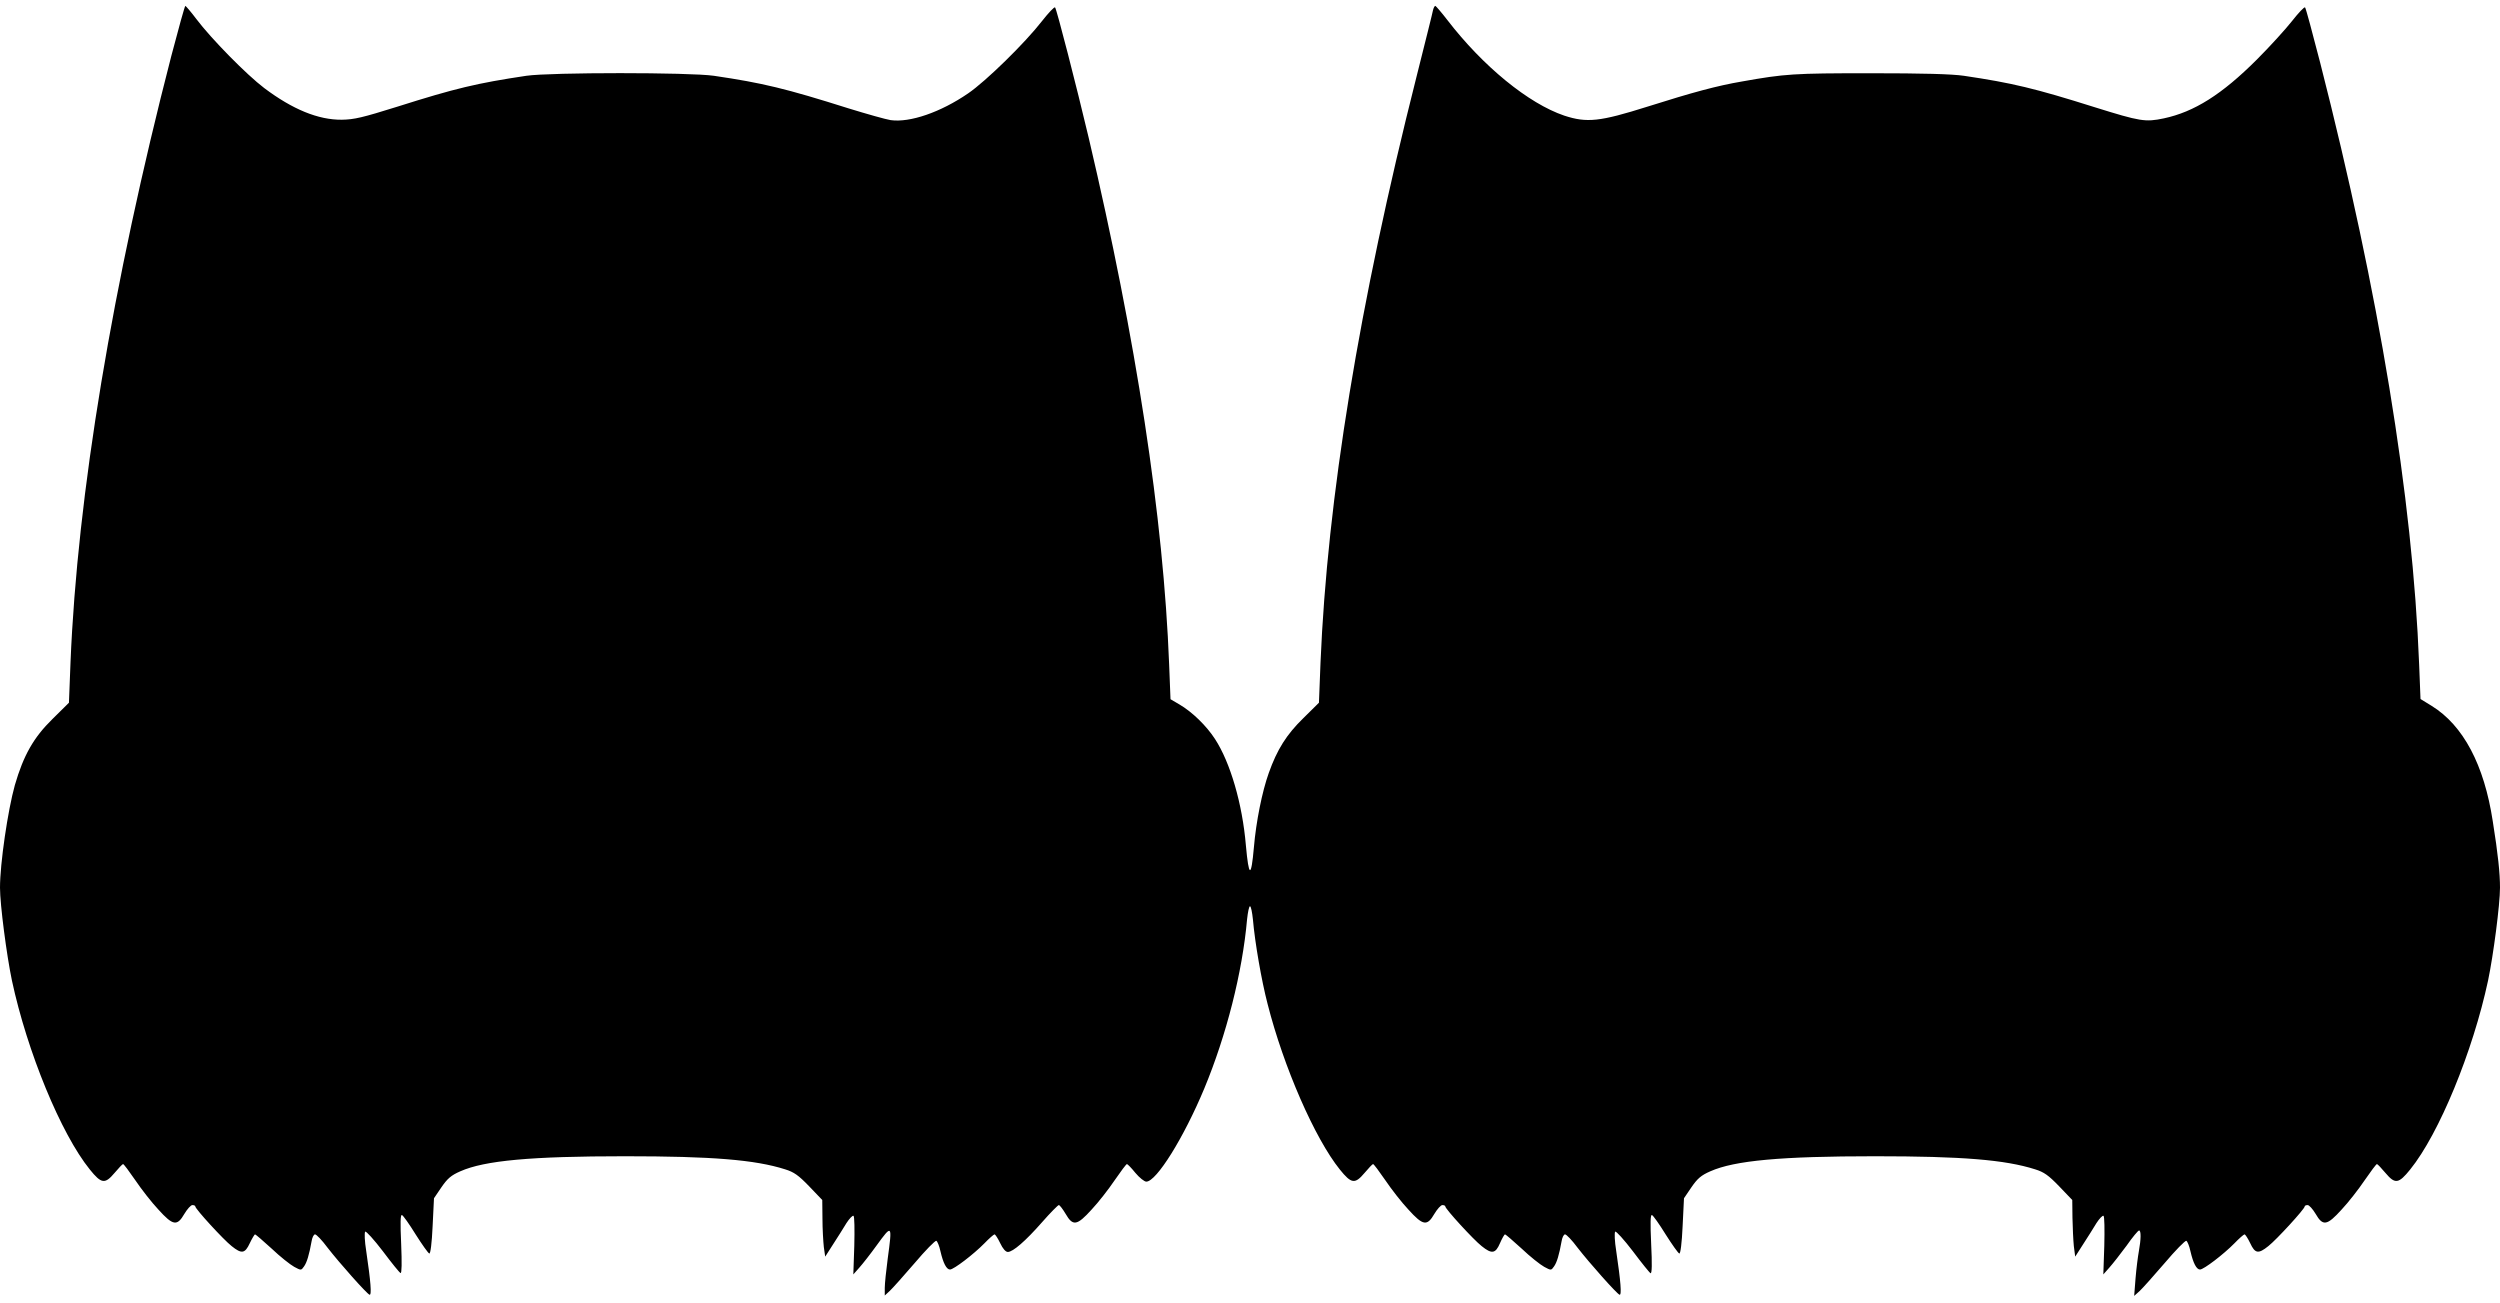 <?xml version="1.0" standalone="no"?>
<!DOCTYPE svg PUBLIC "-//W3C//DTD SVG 20010904//EN"
 "http://www.w3.org/TR/2001/REC-SVG-20010904/DTD/svg10.dtd">
<svg version="1.0" xmlns="http://www.w3.org/2000/svg"
 width="1280pt" height="667pt" viewBox="0 0 1280 667"
 preserveAspectRatio="xMidYMid meet">
<g transform="translate(0,667) scale(0.1,-0.1)"
fill="#000000" stroke="none">
<path d="M877 6383 c-302 -1170 -481 -2248 -516 -3105 l-8 -206 -85 -84 c-96
-94 -148 -186 -192 -338 -36 -129 -76 -401 -76 -525 0 -86 34 -346 61 -475 78
-364 251 -785 399 -968 59 -73 77 -76 126 -18 21 25 41 46 44 46 4 0 32 -38
63 -83 31 -46 84 -114 118 -150 75 -83 96 -86 133 -22 15 25 33 45 41 45 8 0
15 -3 15 -7 0 -13 145 -171 186 -203 51 -41 68 -39 93 15 12 25 24 45 27 45 3
0 41 -33 85 -73 43 -41 95 -82 115 -93 35 -19 36 -19 50 1 15 20 27 61 39 128
3 20 11 37 18 37 7 0 36 -30 64 -68 63 -81 201 -236 215 -241 12 -4 6 68 -17
224 -8 50 -10 94 -5 99 4 4 45 -41 90 -100 45 -60 86 -111 91 -112 6 -3 7 52
3 148 -5 110 -4 152 4 149 6 -2 38 -47 70 -99 33 -52 64 -96 70 -98 6 -2 13
52 17 140 l7 143 38 56 c31 45 49 61 97 82 124 55 361 77 843 77 447 0 666
-18 820 -67 45 -14 68 -30 123 -87 l67 -70 1 -96 c0 -52 4 -117 7 -145 l7 -49
41 64 c23 36 54 84 68 108 15 23 31 40 36 37 5 -3 6 -70 4 -153 l-5 -147 31
35 c17 19 57 70 88 113 80 110 81 109 57 -68 -8 -60 -15 -128 -15 -149 l0 -39
26 24 c14 13 71 77 127 142 55 65 105 116 111 114 5 -2 15 -25 21 -53 14 -61
31 -94 49 -94 19 0 121 78 176 134 24 25 48 46 52 46 4 0 17 -20 29 -45 13
-28 28 -45 39 -45 26 0 90 55 176 153 42 48 81 87 85 87 5 0 20 -20 35 -45 37
-64 58 -61 133 22 34 36 87 104 118 150 31 45 59 83 63 83 3 0 23 -20 43 -45
21 -25 46 -45 56 -45 52 0 192 225 297 477 113 272 195 594 219 866 4 37 10
67 15 67 5 0 11 -30 15 -68 10 -117 44 -313 75 -432 82 -323 242 -689 370
-848 59 -73 77 -76 126 -18 21 25 41 46 44 46 4 0 32 -38 63 -83 31 -46 84
-114 118 -150 75 -83 96 -86 133 -22 15 25 33 45 41 45 8 0 15 -3 15 -7 0 -13
145 -171 186 -203 52 -42 71 -39 94 15 11 25 22 45 26 45 3 0 41 -33 85 -73
43 -41 95 -82 115 -93 35 -19 36 -19 50 1 15 20 27 61 39 128 3 20 11 37 18
37 7 0 36 -30 64 -68 63 -81 201 -236 215 -241 12 -4 6 68 -17 224 -8 50 -10
94 -5 99 4 4 45 -41 90 -100 45 -60 86 -111 91 -113 7 -2 8 47 3 149 -5 109
-4 152 4 149 6 -2 38 -47 70 -99 33 -52 64 -96 70 -98 6 -2 13 52 17 140 l7
143 38 56 c31 45 49 61 97 82 124 55 361 77 843 77 447 0 666 -18 820 -67 45
-14 68 -30 123 -87 l67 -70 1 -91 c1 -49 4 -115 7 -145 l7 -54 41 64 c23 36
54 84 68 108 15 23 31 40 36 37 5 -3 6 -70 4 -153 l-5 -147 31 35 c17 19 57
70 88 112 30 43 59 78 64 78 11 0 10 -46 -1 -106 -5 -27 -13 -90 -17 -139 l-7
-90 28 25 c15 14 72 78 128 143 55 65 105 116 111 114 5 -2 15 -25 21 -53 14
-61 31 -94 49 -94 19 0 121 78 176 134 24 25 48 46 52 46 4 0 17 -20 29 -45
25 -54 42 -56 93 -15 41 32 186 190 186 203 0 4 7 7 15 7 8 0 26 -20 41 -45
37 -64 58 -61 133 22 34 36 87 104 118 150 31 45 59 83 63 83 3 0 23 -21 44
-46 49 -58 67 -55 126 18 148 183 321 604 399 968 27 129 61 389 61 475 0 73
-10 171 -37 340 -44 289 -151 491 -313 591 l-57 35 -7 177 c-33 854 -205 1900
-507 3082 -39 151 -73 278 -77 282 -4 4 -34 -28 -67 -70 -33 -42 -114 -131
-180 -197 -179 -179 -321 -268 -476 -301 -95 -20 -120 -16 -354 57 -308 97
-421 124 -670 161 -63 9 -208 13 -480 13 -391 0 -436 -3 -655 -42 -129 -22
-254 -56 -485 -129 -244 -77 -310 -84 -426 -46 -183 62 -416 252 -599 490 -30
39 -58 71 -61 72 -4 0 -9 -10 -12 -22 -2 -13 -41 -167 -85 -343 -294 -1163
-456 -2158 -491 -2998 l-8 -205 -80 -79 c-86 -84 -134 -160 -177 -281 -34 -95
-65 -250 -76 -380 -14 -159 -26 -156 -41 9 -18 214 -80 425 -158 545 -44 68
-117 139 -182 177 l-46 27 -7 178 c-29 752 -168 1659 -412 2697 -62 262 -164
659 -172 667 -4 4 -34 -28 -67 -70 -86 -111 -287 -308 -378 -370 -141 -97
-299 -151 -397 -137 -25 4 -121 31 -215 60 -323 102 -439 130 -690 167 -125
18 -835 18 -960 0 -254 -38 -363 -64 -660 -158 -179 -56 -221 -66 -285 -67
-121 -1 -252 53 -397 162 -90 68 -272 253 -348 354 -27 36 -53 66 -56 67 -3 0
-35 -116 -72 -257z"/>
</g>
</svg>
